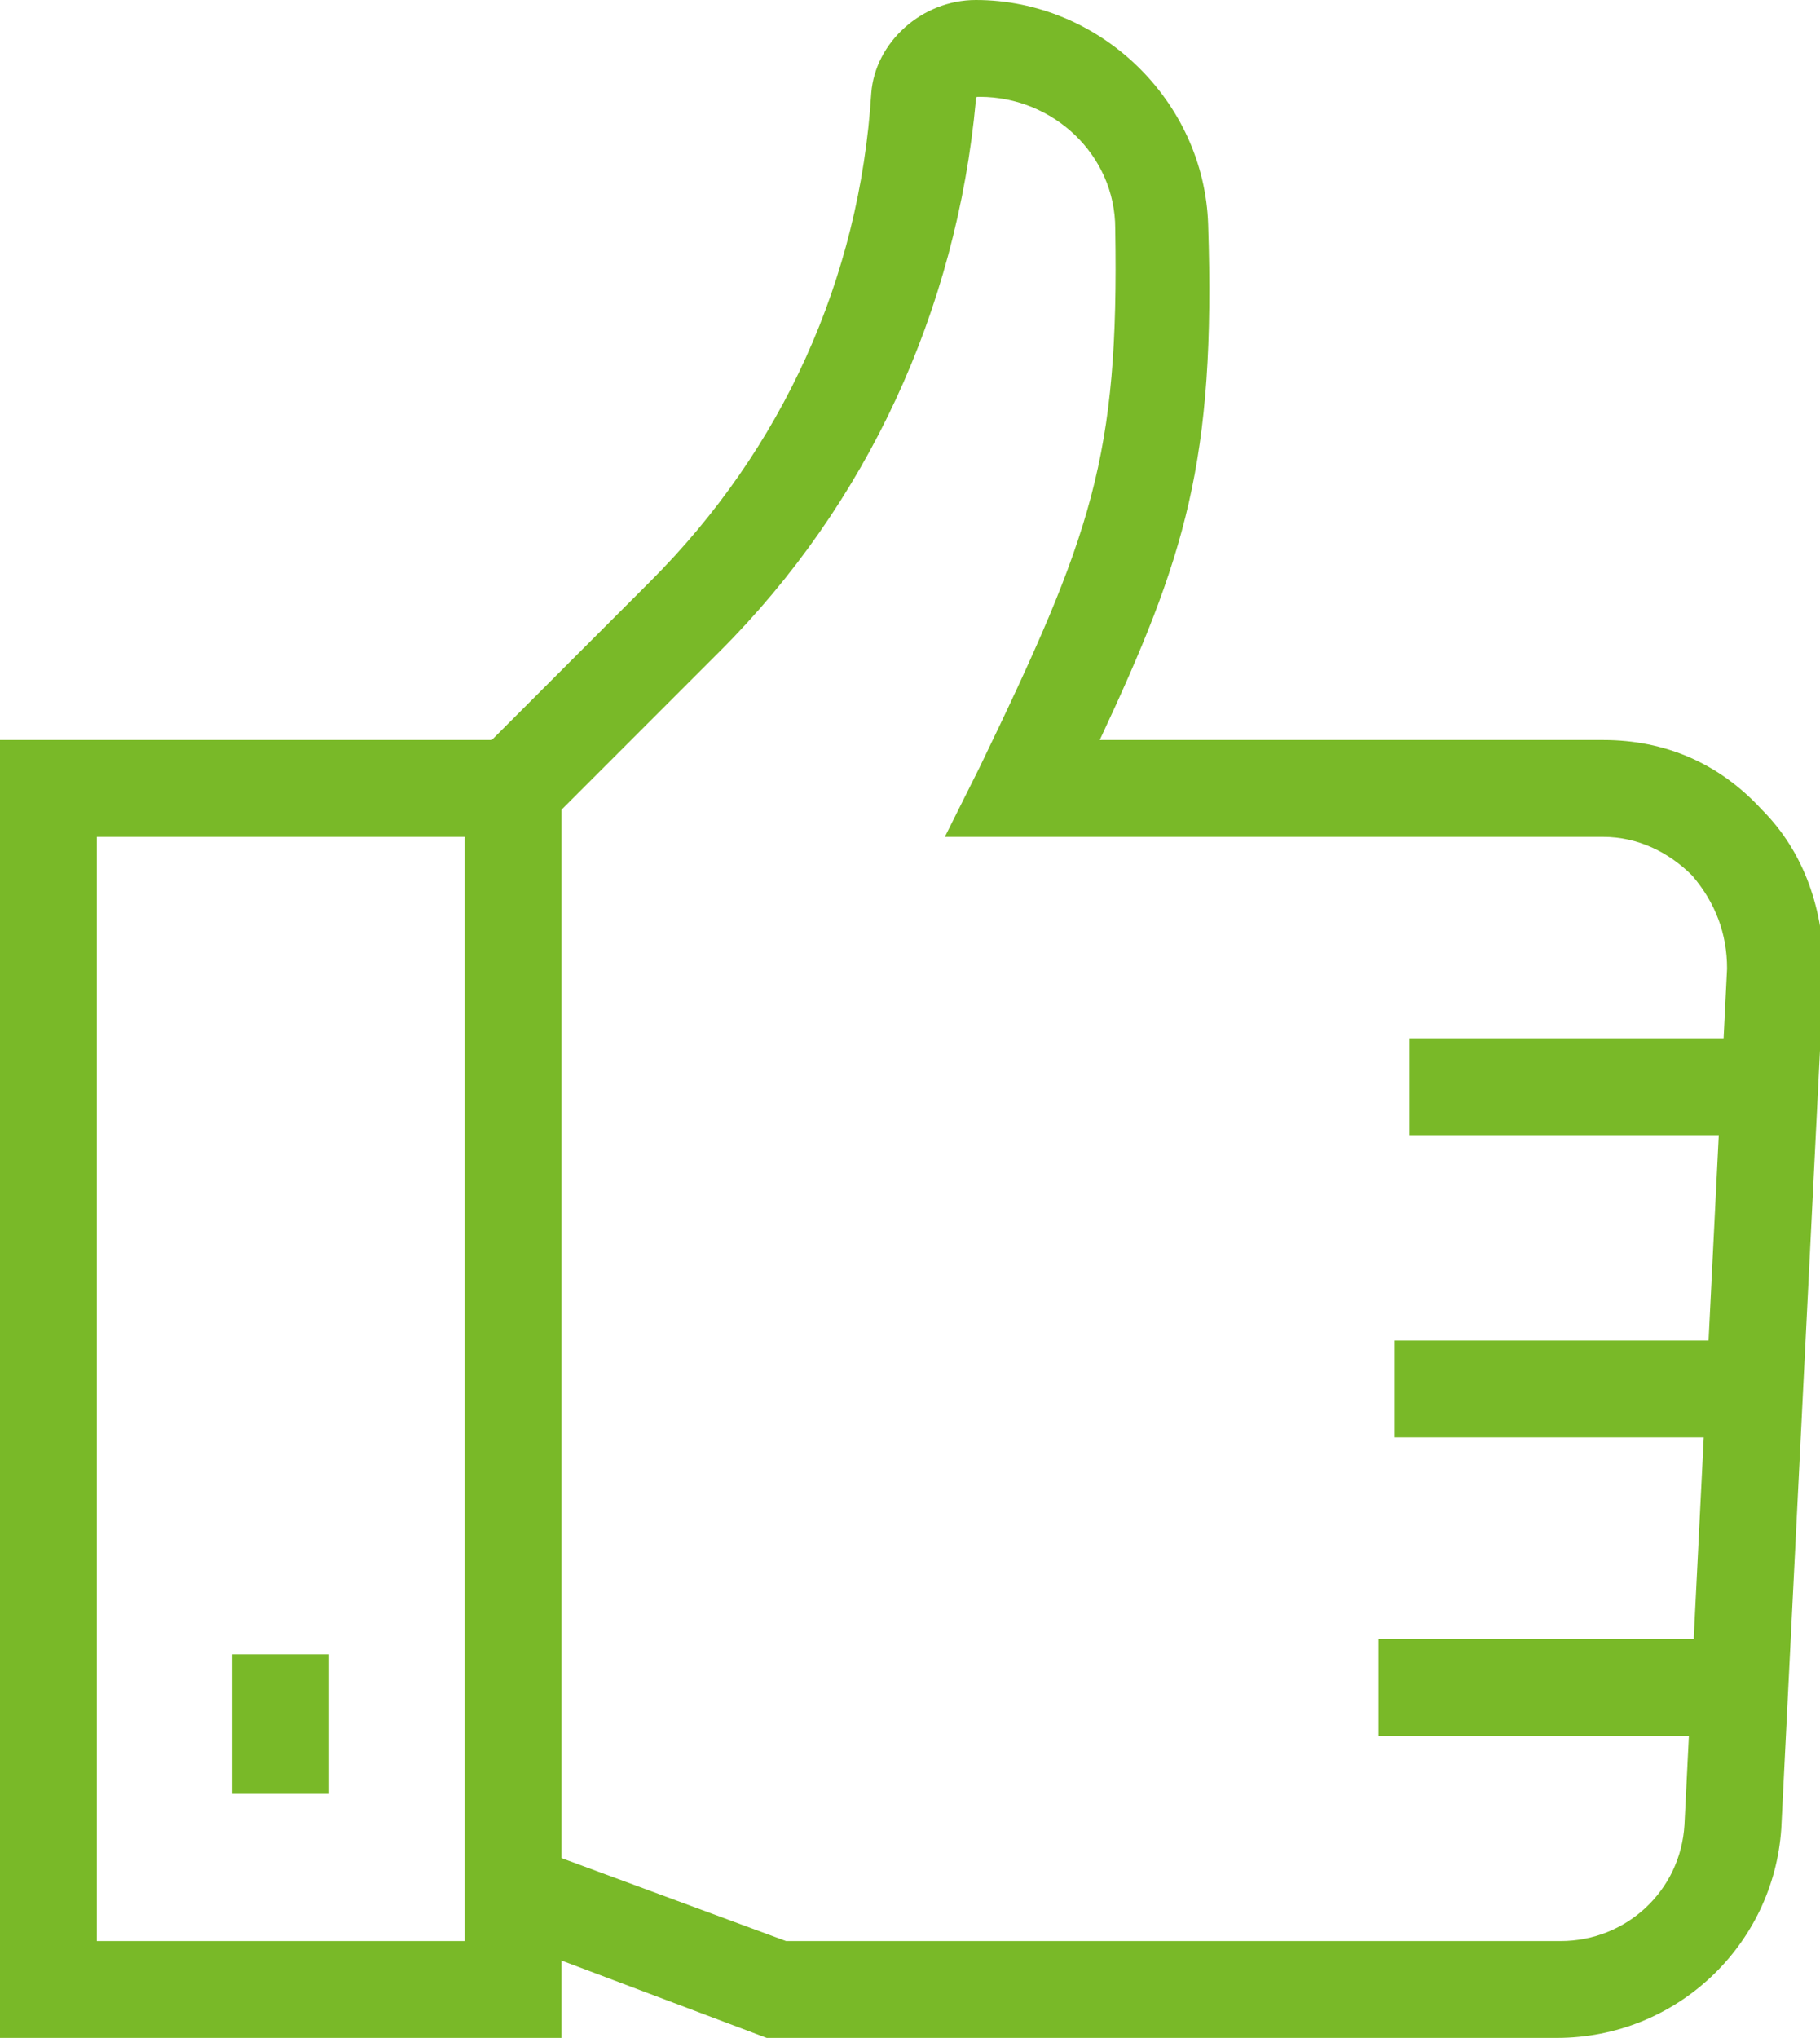 <?xml version="1.0" encoding="utf-8"?>
<!-- Generator: Adobe Illustrator 21.0.0, SVG Export Plug-In . SVG Version: 6.00 Build 0)  -->
<svg version="1.1" id="Vrstva_1" xmlns="http://www.w3.org/2000/svg" xmlns:xlink="http://www.w3.org/1999/xlink" x="0px" y="0px"
	 viewBox="0 0 47 52.6" style="enable-background:new 0 0 47 52.6;" xml:space="preserve">
<style type="text/css">
	.svg-hand{fill:#79b928;}
</style>
<path class="svg-hand" d="M2.5,21.6H12v28.5H2.5V21.6z M0,52.6h14.5V19.1H0V52.6z"/>
<g>
	<g>
		<defs>
			<rect id="SVGID_1_" width="47" height="52.6"/>
		</defs>
		<clipPath id="SVGID_2_">
			<use xlink:href="#SVGID_1_"  style="overflow:visible;"/>
		</clipPath>
		<path class="svg-hand" d="M40.2,52.6H19.8L12.9,50l0.9-2.3l6.5,2.4h20c1.7,0,3.1-1.3,3.2-3L44.6,25c0-0.9-0.3-1.7-0.9-2.4
			c-0.6-0.6-1.4-1-2.3-1h-17l0.9-1.8c2.9-6,3.6-8,3.5-13.9c0-1.9-1.6-3.4-3.5-3.4c-0.1,0-0.1,0-0.1,0.1C24.7,8,22.4,13,18.6,16.8
			l-4.4,4.4l-1.8-1.8l4.4-4.4c3.4-3.4,5.4-7.8,5.7-12.6C22.6,1.1,23.8,0,25.2,0c3.2,0,5.9,2.6,6,5.8c0.2,6.1-0.6,8.6-2.8,13.3h13
			c1.6,0,3,0.6,4.1,1.8c1.1,1.1,1.6,2.6,1.6,4.2L46,47.2C45.8,50.2,43.3,52.6,40.2,52.6"/>
	</g>
	<g>
		<defs>
			<rect id="SVGID_3_" width="47" height="52.6"/>
		</defs>
		<clipPath id="SVGID_4_">
			<use xlink:href="#SVGID_3_"  style="overflow:visible;"/>
		</clipPath>
		<rect x="36.4" y="26.8" class="svg-hand" width="9.3" height="2.5"/>
	</g>
	<g>
		<defs>
			<rect id="SVGID_5_" width="47" height="52.6"/>
		</defs>
		<clipPath id="SVGID_6_">
			<use xlink:href="#SVGID_5_"  style="overflow:visible;"/>
		</clipPath>
		<rect x="36" y="34.6" class="svg-hand" width="9.3" height="2.5"/>
	</g>
	<g>
		<defs>
			<rect id="SVGID_7_" width="47" height="52.6"/>
		</defs>
		<clipPath id="SVGID_8_">
			<use xlink:href="#SVGID_7_"  style="overflow:visible;"/>
		</clipPath>
		<rect x="35.6" y="42.3" class="svg-hand" width="9.3" height="2.5"/>
	</g>
	<g>
		<defs>
			<rect id="SVGID_9_" width="47" height="52.6"/>
		</defs>
		<clipPath id="SVGID_10_">
			<use xlink:href="#SVGID_9_"  style="overflow:visible;"/>
		</clipPath>
		<rect x="6" y="42.7" class="svg-hand" width="2.5" height="3.6"/>
	</g>
</g>
</svg>
